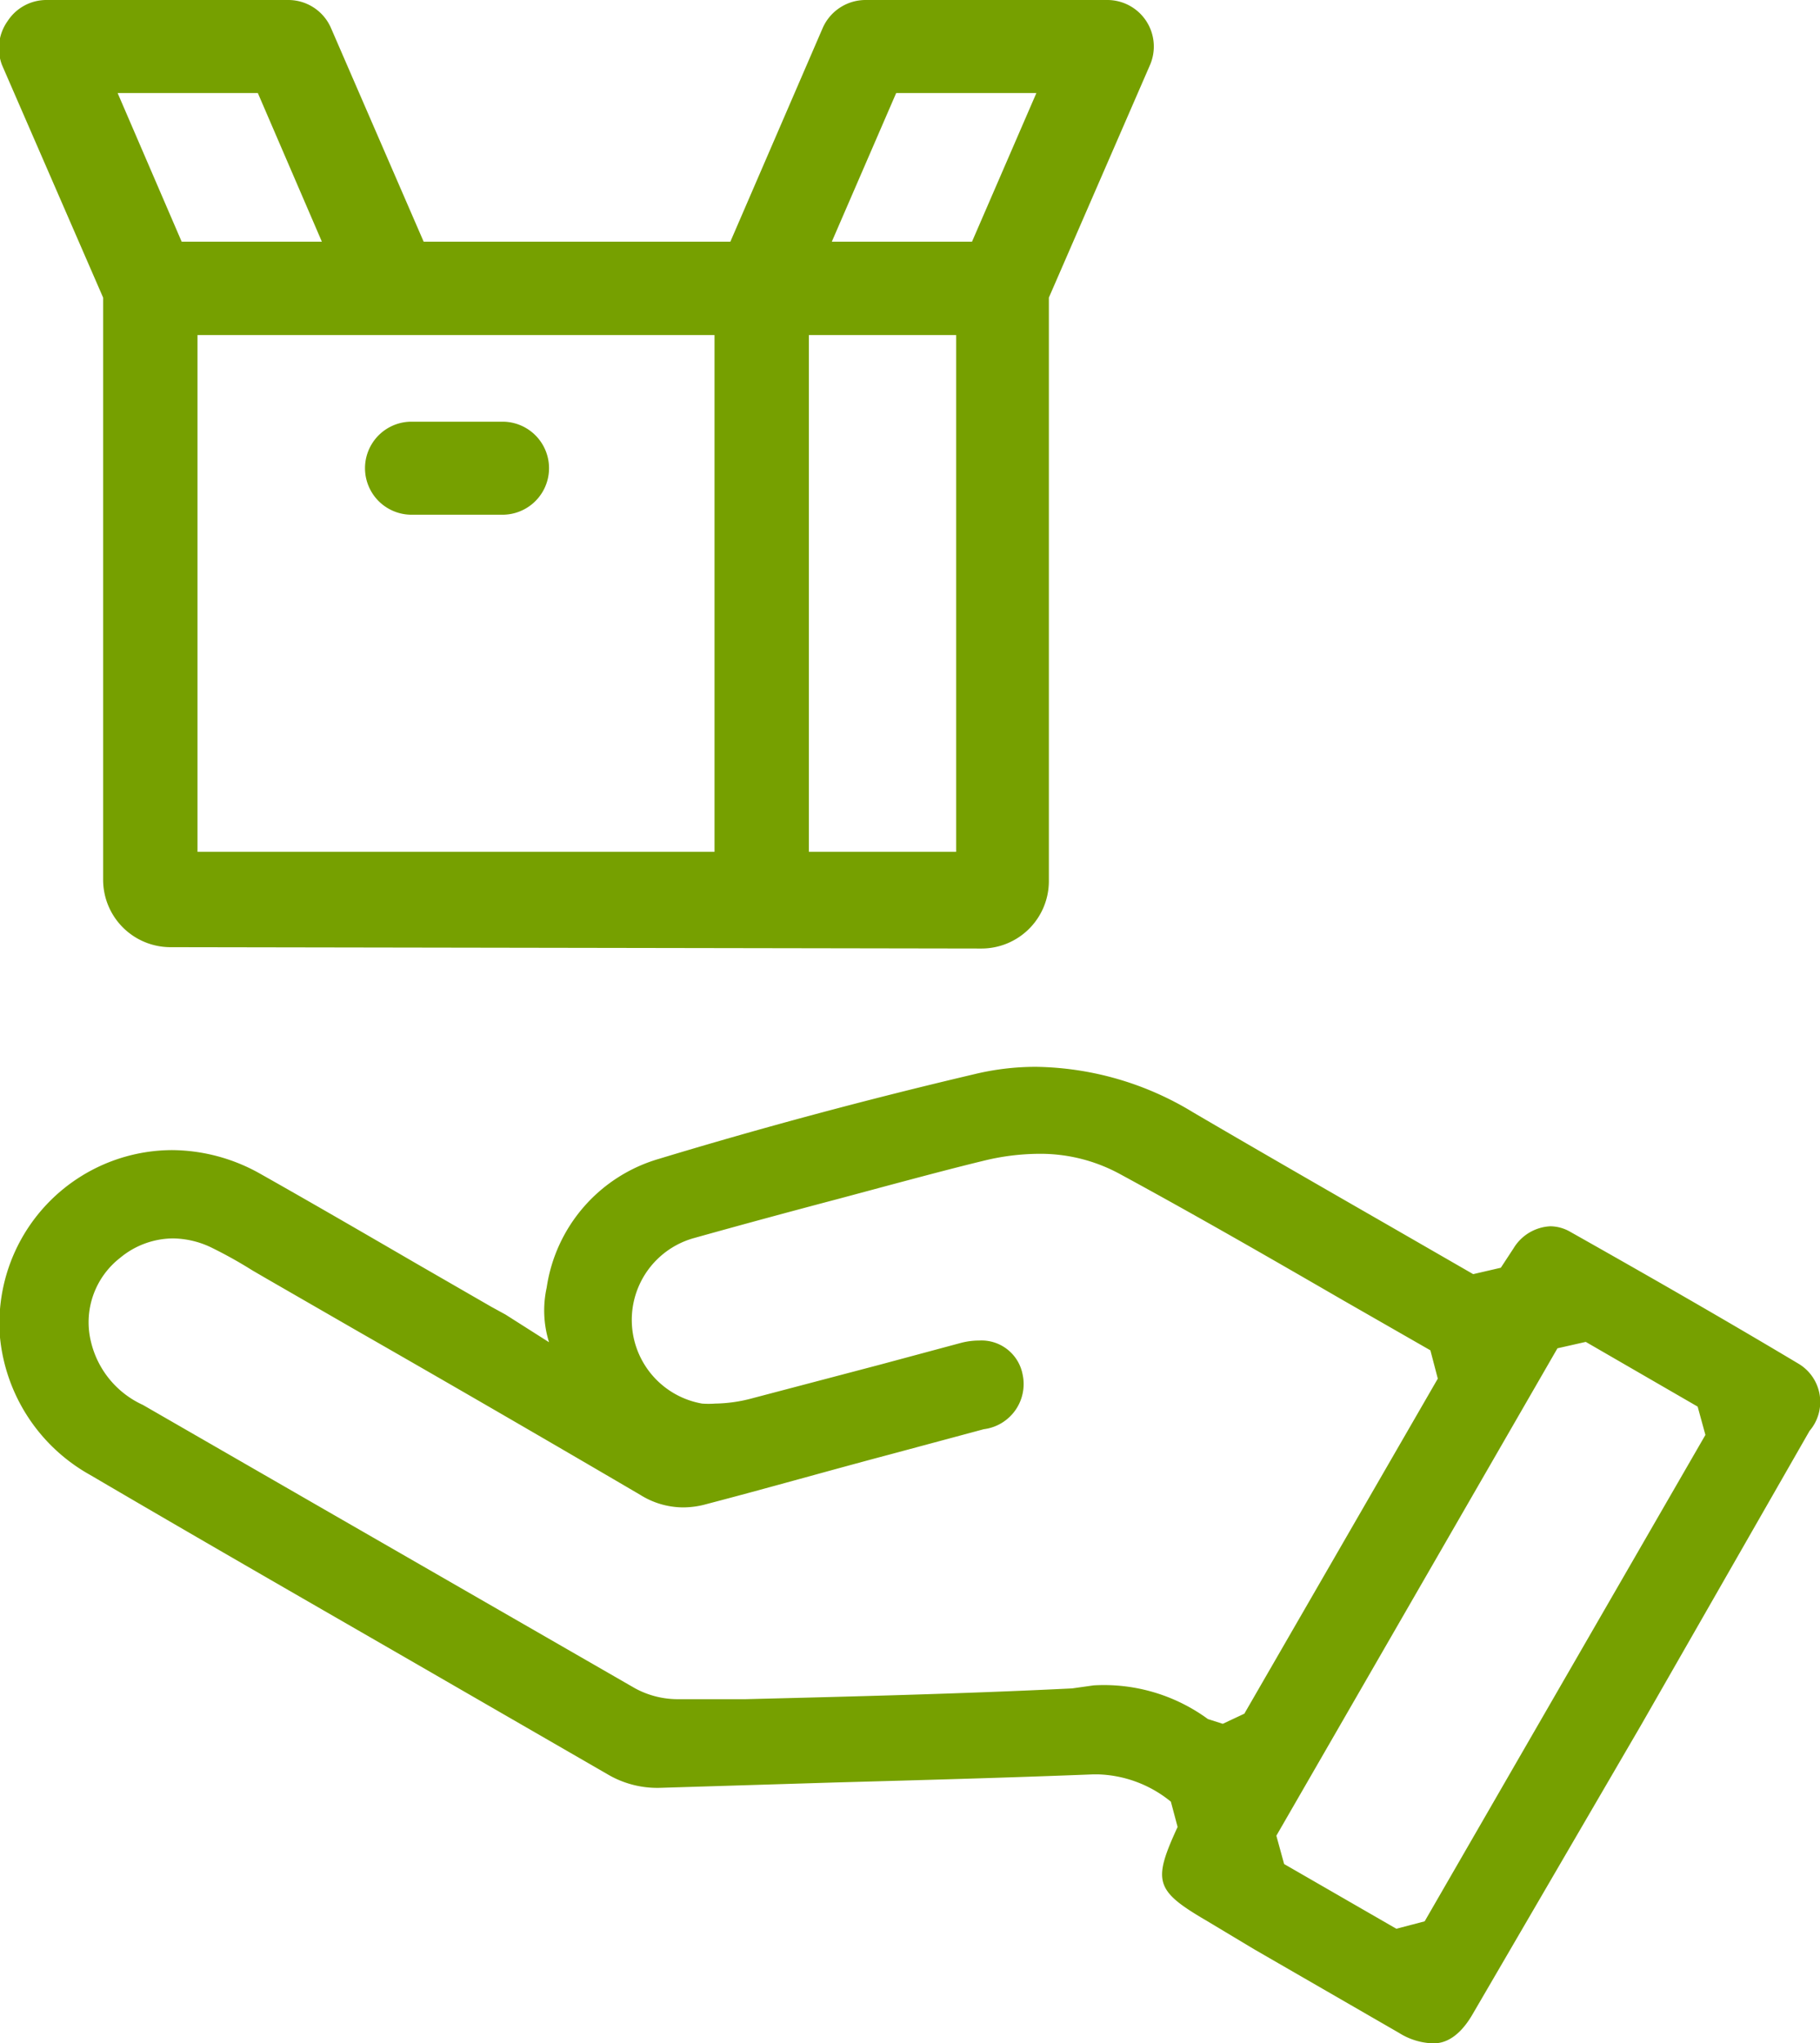 <svg xmlns="http://www.w3.org/2000/svg" viewBox="0 0 54 60.62"><defs><style>.cls-1{fill:#76a000;}</style></defs><g id="Capa_2" data-name="Capa 2"><g id="Layer_1" data-name="Layer 1"><path class="cls-1" d="M42.51,60.62a2,2,0,0,1-1-.31l-4.28-2.47L35.83,57c-1.56-.91-1.64-1.17-.89-2.8l-.2-.75a3.58,3.58,0,0,0-2.17-.81h-.13c-2.54.1-5.09.17-7.64.24l-5.23.16h0a2.9,2.9,0,0,1-1.54-.4l-6.15-3.55c-3.07-1.77-6.15-3.54-9.2-5.33A5.26,5.26,0,0,1,0,39.68a5.14,5.14,0,0,1,5.1-5.56,5.38,5.38,0,0,1,2.6.69c1.56.88,3.11,1.78,4.66,2.68l2.22,1.28L15,39l1.29.82a3.16,3.16,0,0,1-.07-1.62,4.69,4.69,0,0,1,3.33-3.82c3-.91,6.16-1.76,9.35-2.51a7.73,7.73,0,0,1,1.85-.22A9.18,9.18,0,0,1,35.4,33c1.93,1.13,3.86,2.24,5.81,3.36l2.5,1.44.82-.19.38-.58A1.35,1.35,0,0,1,46,36.38a1.21,1.21,0,0,1,.6.17c2.43,1.37,4.64,2.64,6.75,3.9a1.32,1.32,0,0,1,.34,2l-5,8.73-5,8.58C43.19,60.62,42.68,60.62,42.51,60.62ZM46.21,40,37.87,54.46l.23.84,3.33,1.92.84-.22L50.6,42.57l-.23-.84-3.32-1.92ZM32.45,50a5.22,5.22,0,0,1,3.39,1l.44.14.64-.3,5.74-9.94-.22-.84-2.6-1.49c-2.16-1.25-4.4-2.54-6.63-3.75a4.93,4.93,0,0,0-2.4-.59,7,7,0,0,0-1.6.2c-.95.23-1.88.48-2.82.73l-1.49.4c-1.44.38-2.88.77-4.31,1.17a2.52,2.52,0,0,0,.24,4.91,2.55,2.55,0,0,0,.39,0,4.42,4.42,0,0,0,1.11-.16l3.8-1,2.38-.64a2.11,2.11,0,0,1,.54-.07,1.24,1.24,0,0,1,1.29,1,1.35,1.35,0,0,1-1.15,1.63l-2.79.75c-1.81.48-3.63,1-5.43,1.47a2.59,2.59,0,0,1-.71.1A2.41,2.41,0,0,1,19,44.35q-4.18-2.45-8.39-4.86L7.92,37.94l-.43-.25A13.29,13.29,0,0,0,6.25,37a2.69,2.69,0,0,0-1.12-.26,2.48,2.48,0,0,0-1.57.58,2.42,2.42,0,0,0-.86,2.49,2.76,2.76,0,0,0,1.54,1.87l5.52,3.18,9.07,5.22a2.65,2.65,0,0,0,1.28.33l2,0c3.18-.08,6.46-.16,9.7-.32Z"/><path class="cls-1" d="M12.21,15.27a1.38,1.38,0,0,1,0-2.76h2.7a1.38,1.38,0,0,1,0,2.76Z"/><path class="cls-1" d="M5.06,28.1a2,2,0,0,1-2-2V8.83l-3-6.9A1.39,1.39,0,0,1,.23.62,1.37,1.37,0,0,1,1.38,0H8.55A1.38,1.38,0,0,1,9.82.83l2.75,6.34h9.1L24.41.83A1.39,1.39,0,0,1,25.68,0h7.17a1.38,1.38,0,0,1,1.27,1.93l-3,6.9V26.14a2,2,0,0,1-2,2Zm23.31-2.83V9.94H24V25.27Zm-7.17,0V9.94H5.86V25.27Zm7.64-18.1,1.91-4.41H26.59L24.68,7.17Zm-19.29,0L7.65,2.76H3.49l1.9,4.41Z"/></g></g></svg>